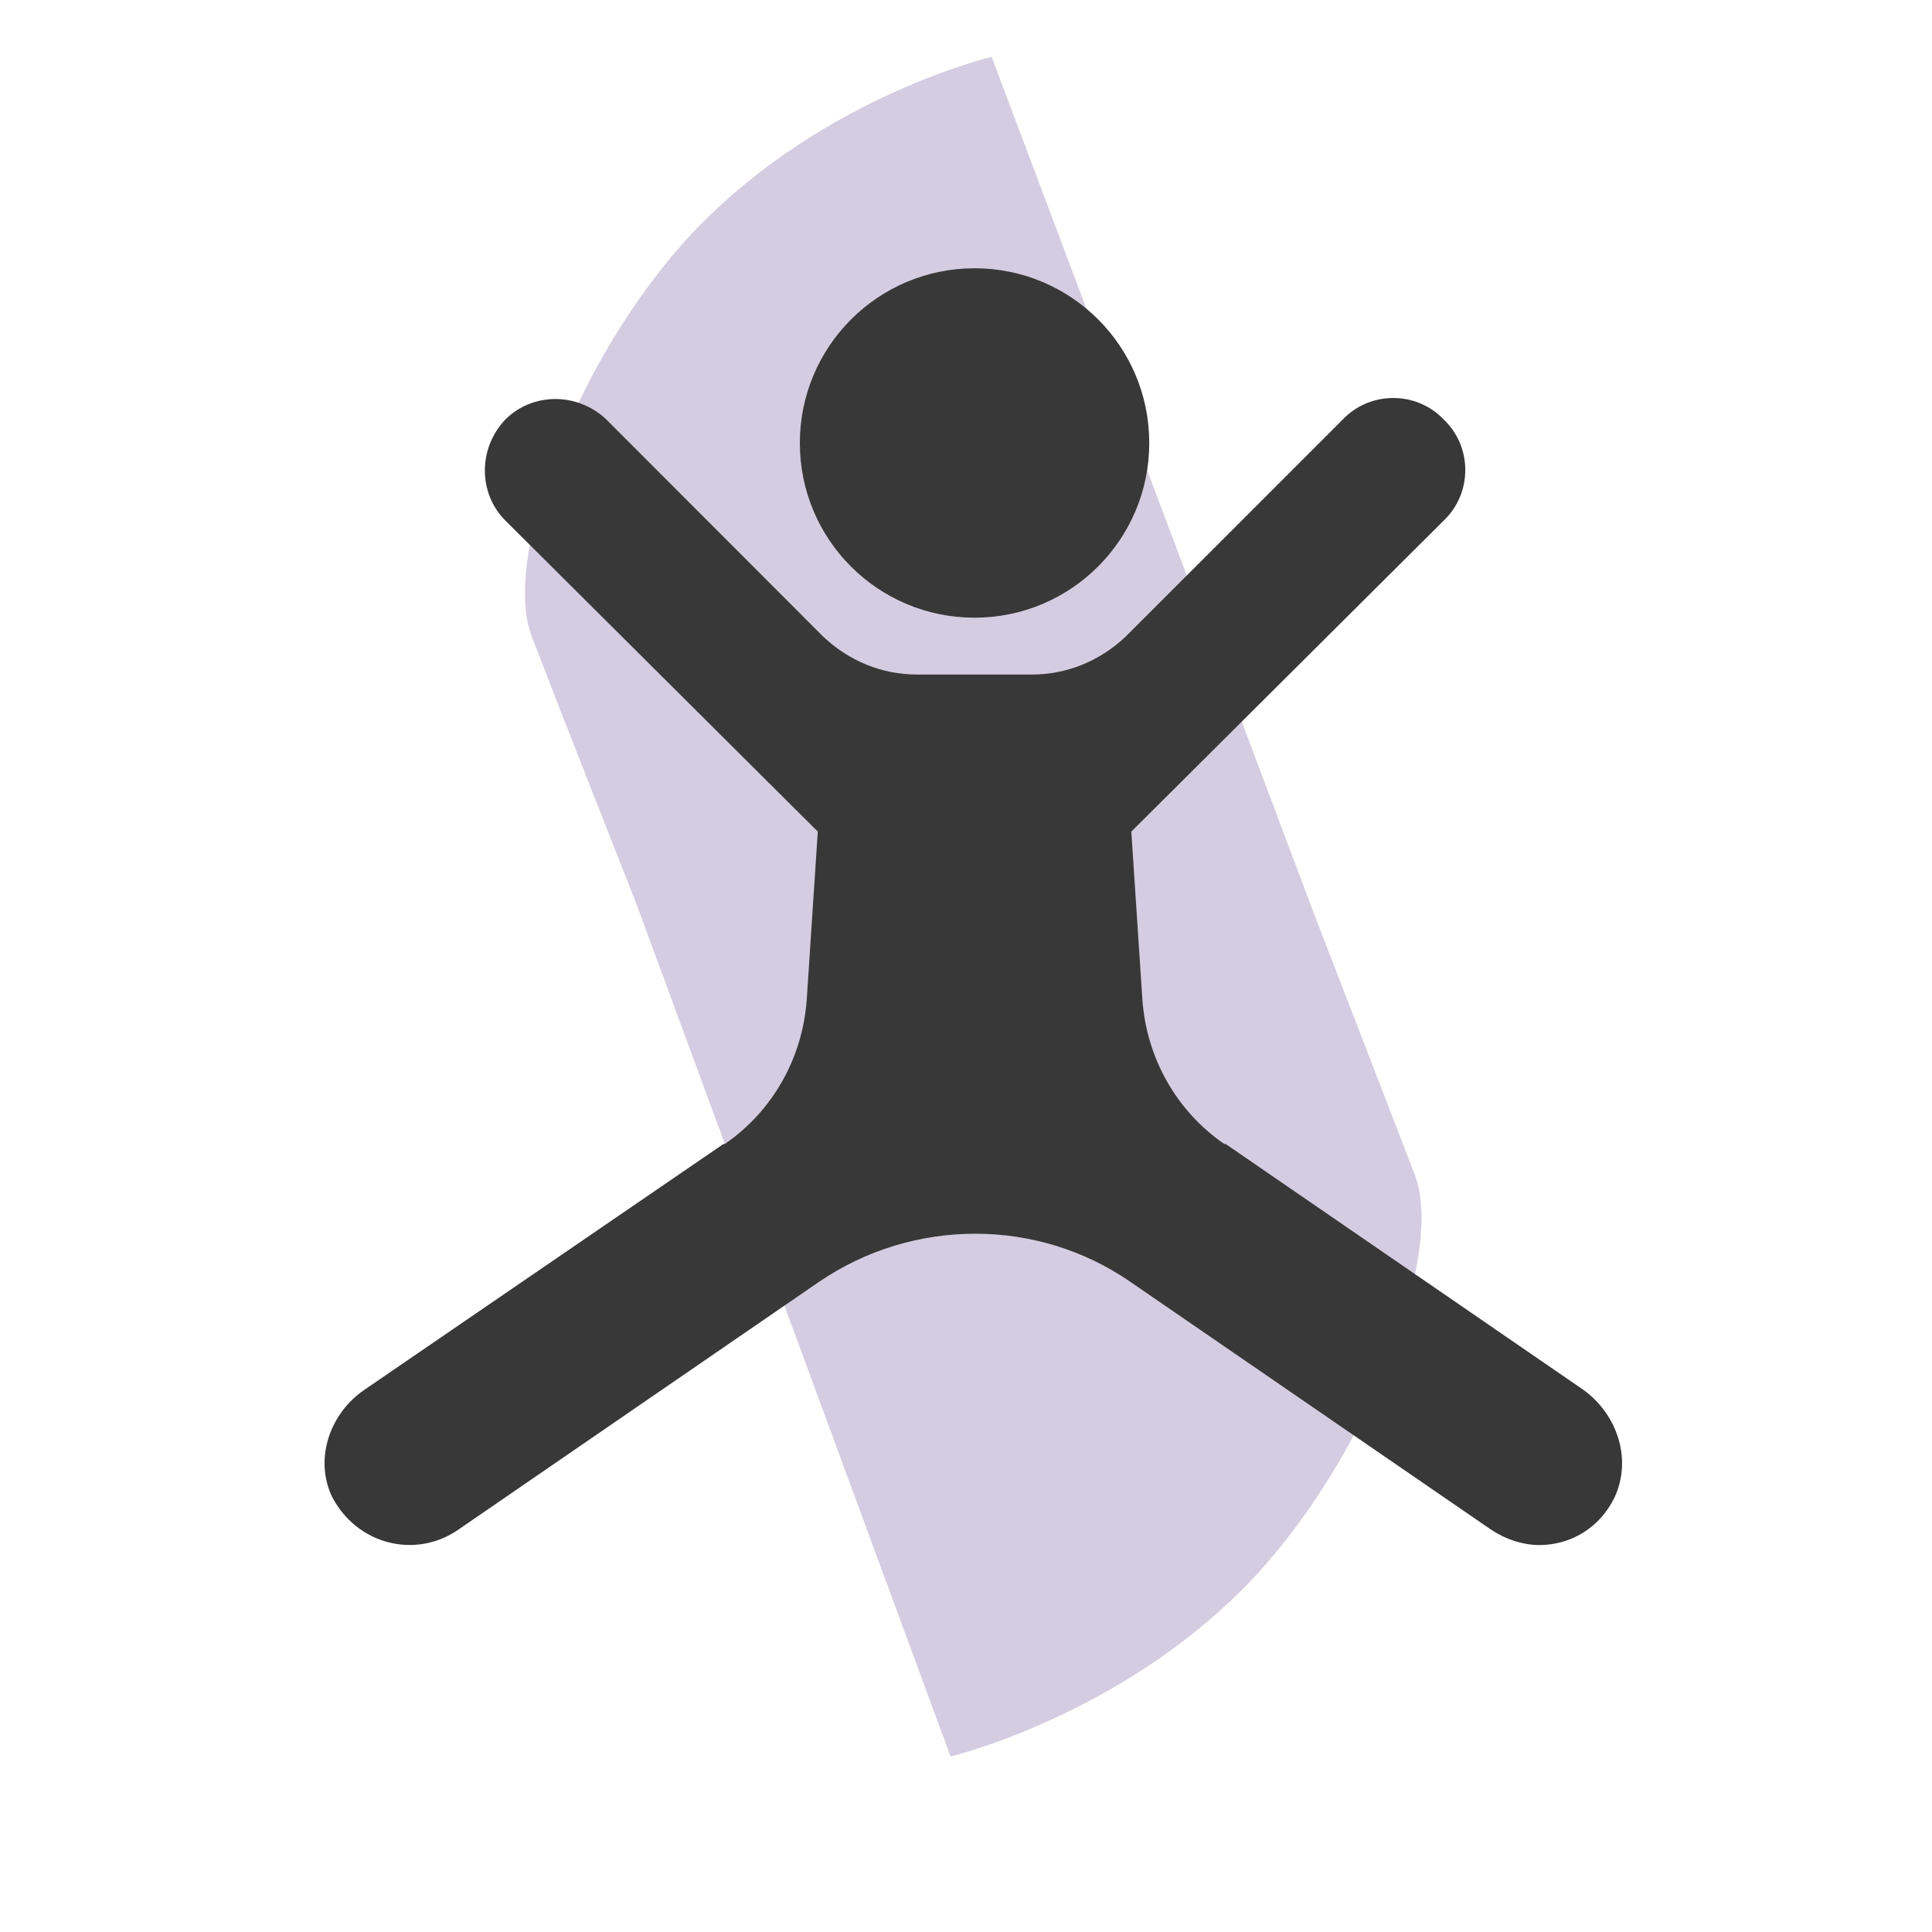 <svg xmlns="http://www.w3.org/2000/svg" xmlns:xlink="http://www.w3.org/1999/xlink" id="Layer_1" x="0px" y="0px" viewBox="0 0 700 700" style="enable-background:new 0 0 700 700;" xml:space="preserve"><style type="text/css">	.st0{fill:#D4CDE1;}	.st1{display:none;fill-rule:evenodd;clip-rule:evenodd;fill:#383838;}	.st2{fill:#383838;}</style><g id="Background">	<g>		<g>			<path class="st0" d="M512.6,425.6c-8.1-21.1-21.5-55.7-35.5-91.9L359.3,20.6c0,0-60.1,14.2-106.1,61.4    c-42.6,43.6-71.9,119.2-60.5,148.7c8.5,22.2,22.9,58.8,37.8,96.6l113.9,309.1c0,0,60.5-14.4,107-61.8    C494.3,530.8,524,455.1,512.6,425.6z"></path>		</g>	</g></g><path class="st1" d="M942.9,479c-10.9,0-20.5-8.2-26.7-15.1L753.8,270.1c-4.4-6.8-4.2-14.9,0.5-23.9c8.3-15.8,27.7-28.7,43.3-28.7 c5.4,0,9.9,1.6,13.5,4.8L938,369.1l343-407.2c1.8-1.8,4.4-3.8,7.4-3.8c2.5,0,5.1,1.4,6.2,3.5c1.1,2,0.6,4.6-1.4,7.7L970.8,461.8 C964.5,469.8,954.6,479,942.9,479z"></path><g>	<path class="st2" d="M165.8,554.4l131-90c34.1-23.2,79.1-23.2,112.7,0l131,90c5.4,3.5,11.4,5.4,17.3,5.4c10.9,0,21.7-5.9,27.2-17.3  c6.4-13.8,1-30.1-11.4-39l-129.5-89h-0.5c-17.3-11.9-28.2-31.1-29.7-52.4l-4-60.8l113.2-112.7c10.4-9.9,10.4-26.7,0-36.6  c-9.9-10.4-26.7-10.4-36.6,0l-78.6,78.6c-9.4,8.9-21.3,13.8-34.1,13.8h-41.5c-12.8,0-24.7-4.9-34.1-13.8L219.7,152  c-10.4-9.9-26.7-9.9-36.6,0c-9.9,10.4-9.9,26.7,0,36.6l113.2,112.7l-4,60.8c-1.5,21.3-12.4,40.5-29.7,52.4h-0.5l-130,89  c-12.4,8.4-18.3,24.7-11.9,38.6C129.3,559.8,150.5,564.8,165.8,554.4L165.8,554.4z"></path>	<path class="st2" d="M416.4,160.5c0,34.9-28.3,63.3-63.3,63.3s-63.3-28.3-63.3-63.3c0-34.9,28.3-63.3,63.3-63.3  S416.4,125.5,416.4,160.5"></path></g></svg>